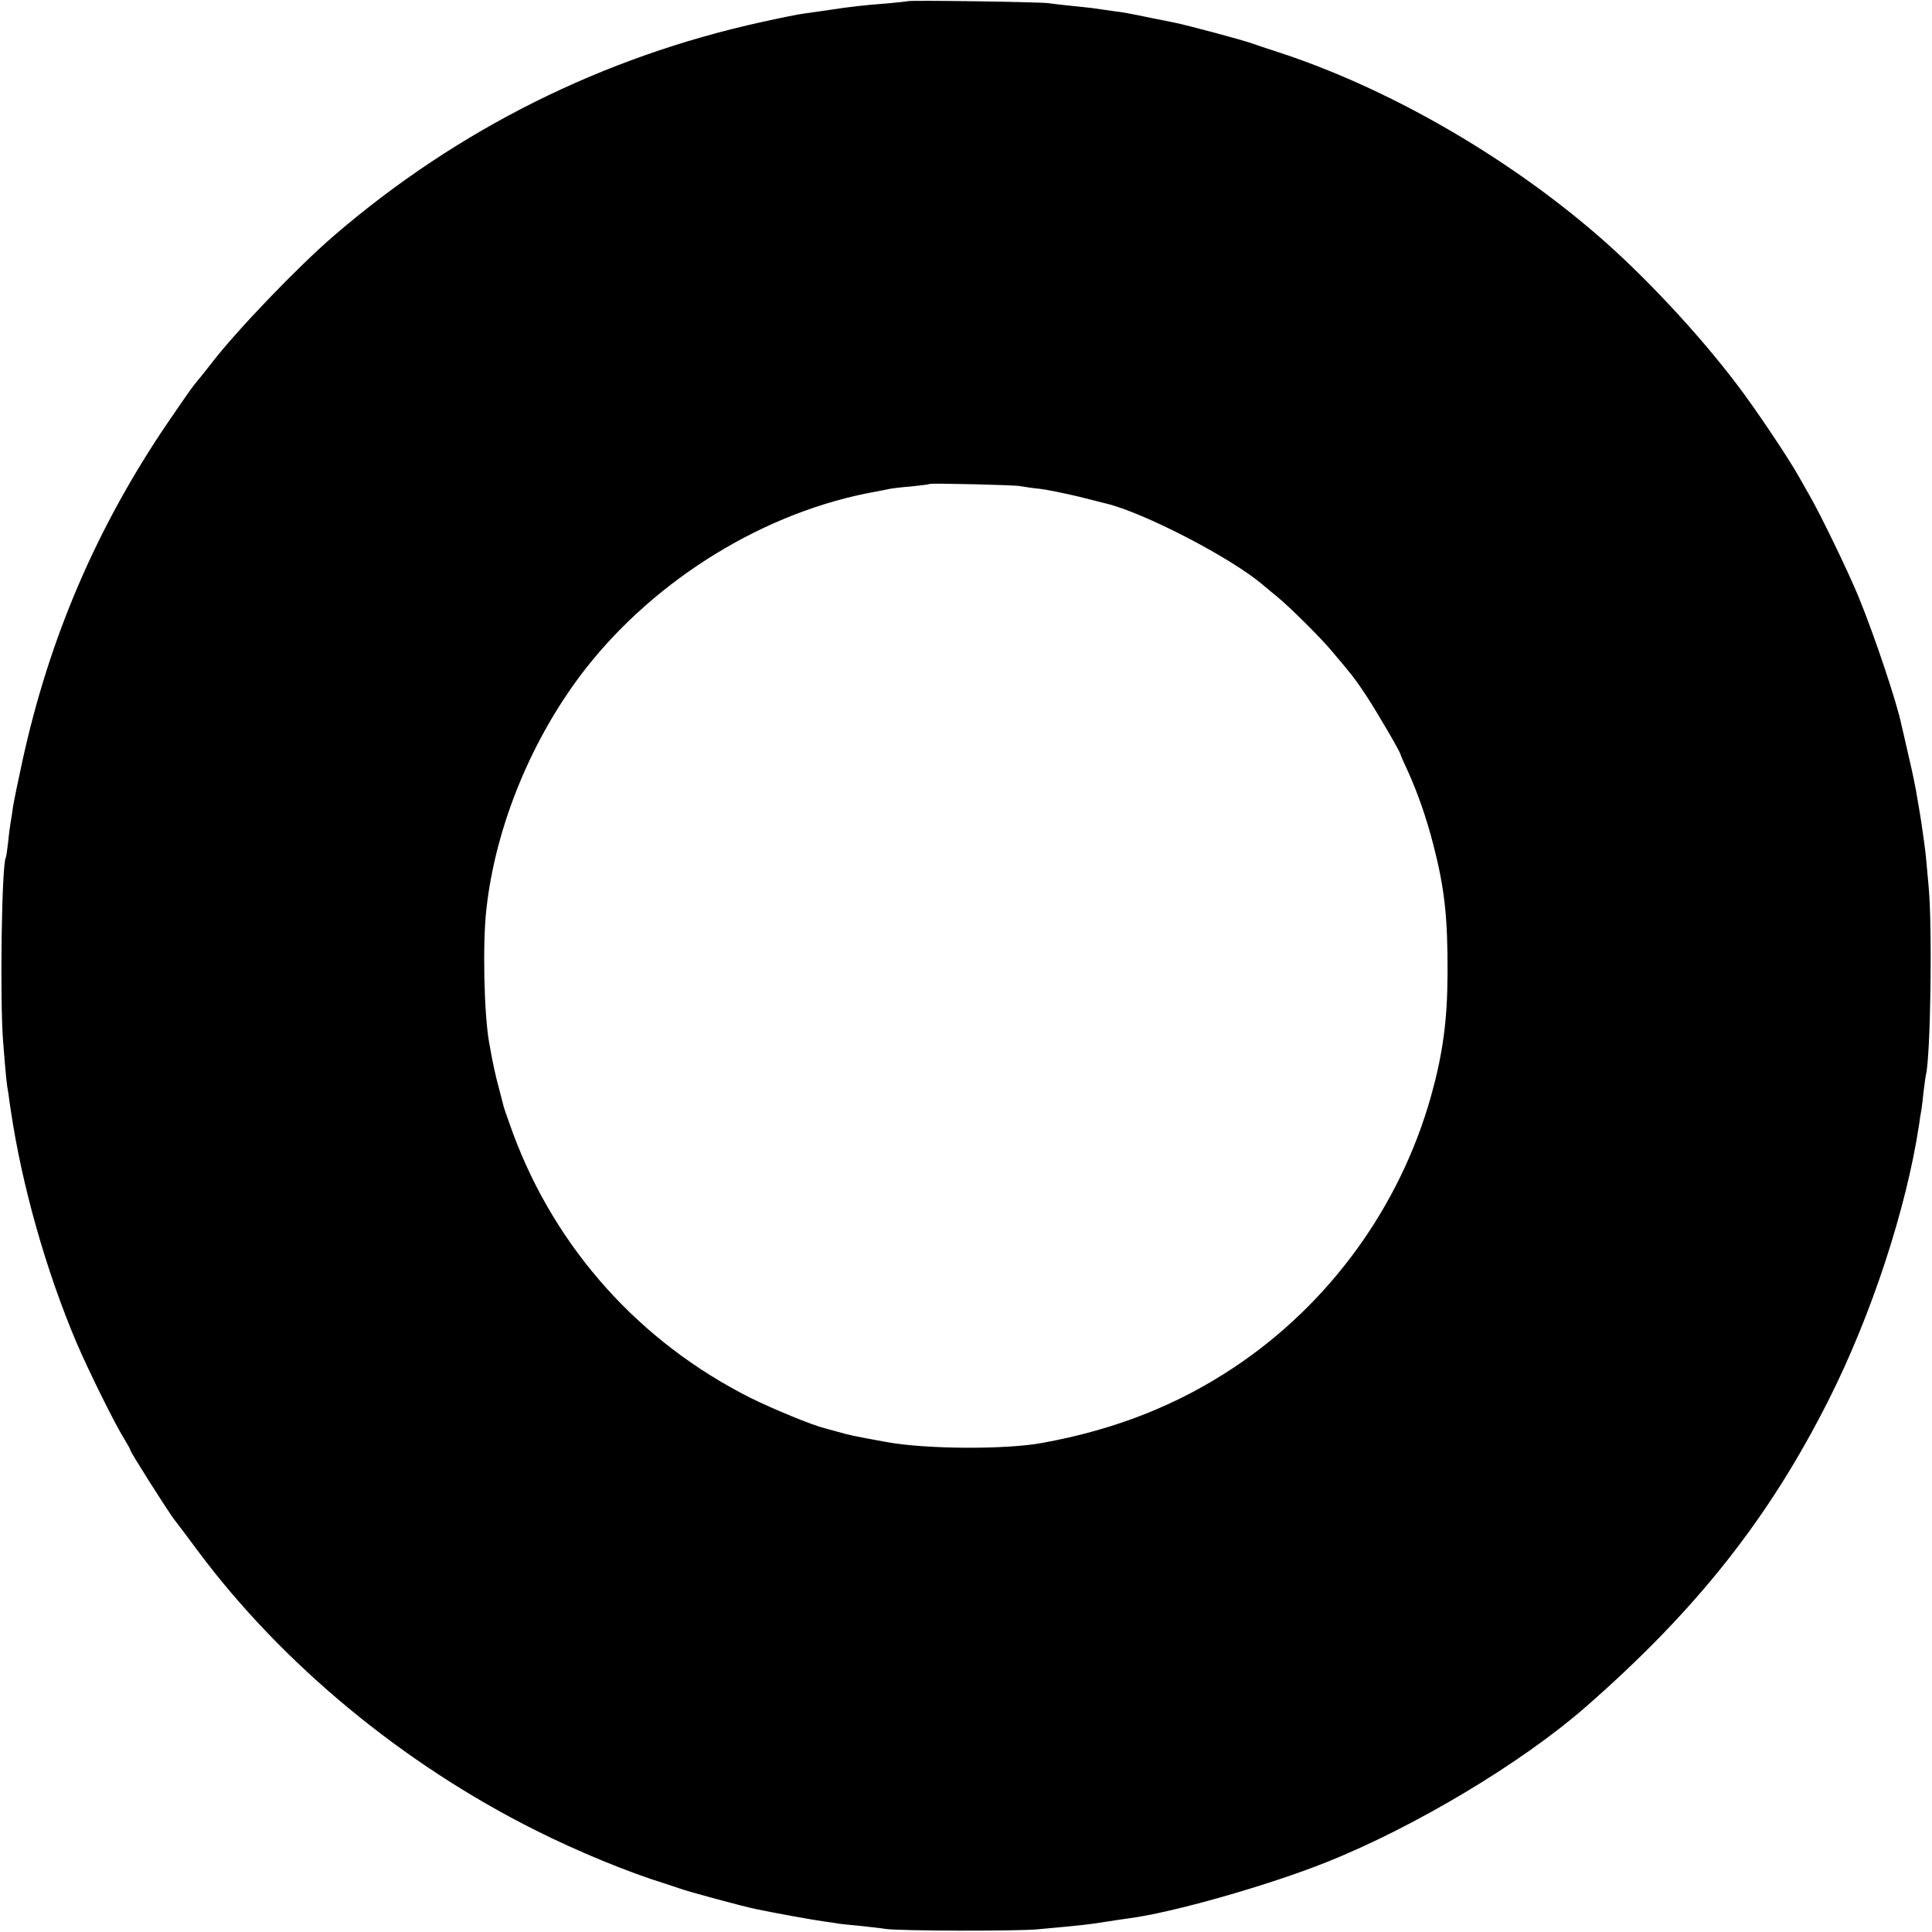 <?xml version="1.0" standalone="no"?>
<!DOCTYPE svg PUBLIC "-//W3C//DTD SVG 20010904//EN"
 "http://www.w3.org/TR/2001/REC-SVG-20010904/DTD/svg10.dtd">
<svg version="1.0" xmlns="http://www.w3.org/2000/svg"
 width="800pt" height="800pt" viewBox="0 0 800 800"
 preserveAspectRatio="xMidYMid meet">
<g transform="translate(0,800) scale(0.1,-0.1)"
fill="#000000" stroke="none">
<path d="M3758 7995 c-2 -1 -39 -5 -83 -9 -104 -8 -155 -14 -240 -27 -38 -6
-86 -12 -105 -15 -19 -2 -98 -18 -175 -35 -660 -145 -1259 -444 -1770 -883
-148 -127 -405 -394 -510 -531 -16 -21 -41 -52 -55 -69 -29 -35 -27 -33 -126
-177 -294 -433 -491 -892 -602 -1404 -17 -77 -34 -160 -38 -185 -3 -25 -8 -54
-10 -65 -2 -11 -7 -47 -10 -80 -4 -33 -8 -63 -10 -66 -17 -30 -25 -587 -11
-764 13 -162 14 -168 22 -215 3 -25 8 -56 10 -70 46 -310 146 -663 272 -960
51 -119 160 -339 198 -399 14 -23 25 -43 25 -46 0 -8 149 -243 180 -285 15
-19 60 -79 100 -133 349 -468 848 -881 1398 -1156 175 -88 387 -175 537 -221
22 -7 49 -16 60 -20 32 -12 257 -73 315 -85 81 -17 236 -45 280 -51 30 -4 57
-8 60 -9 3 -1 41 -5 85 -9 44 -5 94 -10 110 -13 56 -9 540 -10 630 -2 186 17
212 20 275 30 36 6 81 12 100 15 178 22 580 136 825 234 365 146 807 411 1070
641 461 403 761 783 1009 1276 176 350 319 786 372 1133 3 25 8 53 10 64 2 10
6 44 9 75 4 31 8 63 10 71 19 77 27 610 11 780 -5 52 -10 106 -11 120 -2 24
-15 119 -20 150 -1 8 -8 49 -15 90 -6 41 -23 122 -37 180 -13 58 -26 114 -29
126 -18 91 -111 369 -179 535 -44 106 -157 340 -203 419 -11 19 -30 53 -42 74
-38 70 -184 288 -257 383 -161 213 -389 456 -578 619 -384 332 -873 612 -1325
759 -47 15 -94 31 -105 35 -35 13 -266 75 -320 86 -11 2 -54 11 -95 19 -106
22 -113 23 -167 30 -26 4 -57 8 -69 10 -11 2 -52 6 -90 10 -38 4 -85 9 -104
12 -38 5 -576 13 -582 8z m467 -2008 c11 -2 47 -8 80 -11 33 -4 105 -19 160
-32 55 -14 107 -27 115 -29 155 -37 513 -222 646 -334 17 -14 46 -39 65 -54
54 -45 177 -167 222 -221 83 -98 95 -112 144 -186 44 -67 143 -236 143 -246 0
-2 13 -32 29 -66 41 -90 77 -193 106 -305 47 -183 60 -301 59 -538 -1 -193
-20 -331 -69 -506 -129 -457 -420 -858 -815 -1121 -236 -157 -493 -258 -795
-313 -154 -28 -483 -26 -645 4 -147 27 -147 27 -200 42 -25 7 -49 13 -55 15
-47 11 -211 78 -306 125 -458 230 -806 616 -984 1094 -20 55 -38 106 -40 115
-2 8 -10 40 -18 70 -14 50 -27 109 -42 195 -21 122 -27 410 -11 550 38 346
190 713 410 995 293 375 747 653 1201 734 17 3 41 8 55 11 14 3 57 8 95 11 39
4 72 8 74 10 5 4 353 -4 376 -9z"/>
</g>
</svg>
